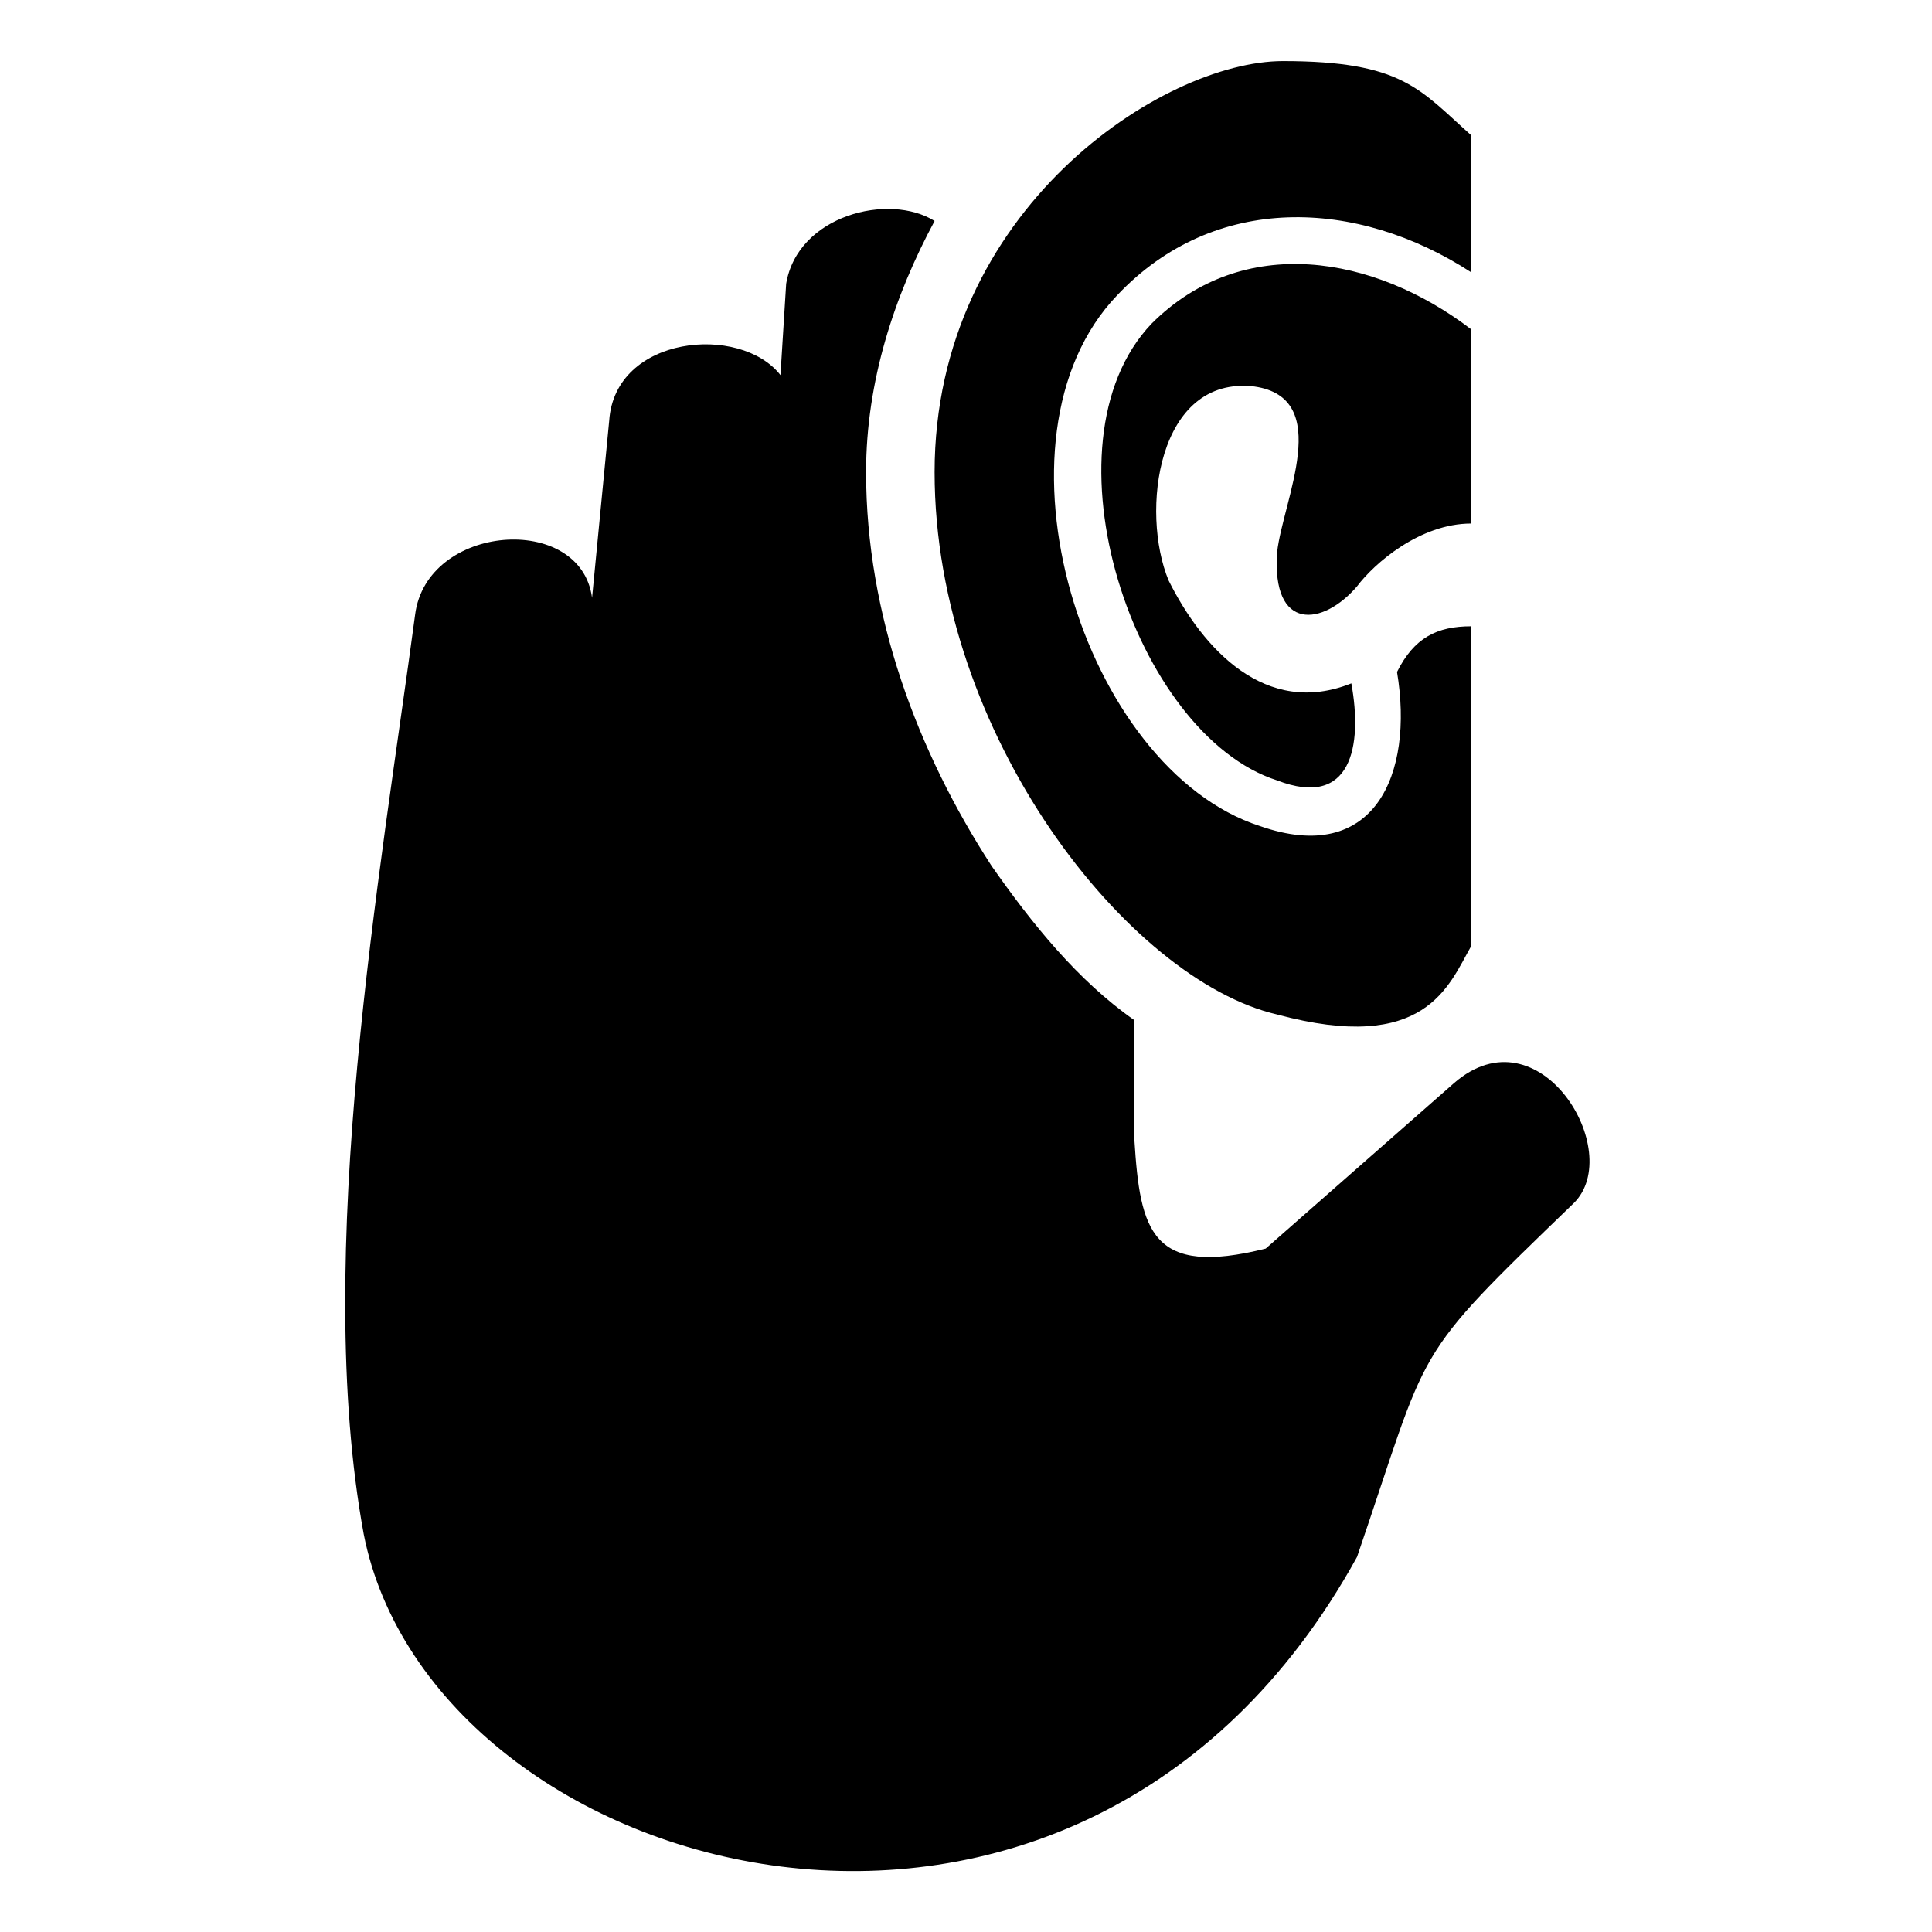 <?xml version="1.0" encoding="UTF-8"?>
<!-- Uploaded to: ICON Repo, www.iconrepo.com, Generator: ICON Repo Mixer Tools -->
<svg fill="#000000" width="800px" height="800px" version="1.1" viewBox="144 144 512 512" xmlns="http://www.w3.org/2000/svg">
 <path d="m444.63 414.37v31.773c1.512 24.207 4.539 36.312 34.797 28.746l49.926-43.875c22.695-19.668 45.387 18.156 31.773 31.773-43.875 42.363-37.824 36.312-57.492 93.801-74.133 134.65-245.1 86.238-263.25-6.051-13.617-74.133 4.539-175.5 13.617-243.58 3.027-24.207 43.875-27.234 46.902-4.539l4.539-46.902c1.512-22.695 34.797-25.719 45.387-12.105l1.512-24.207c3.027-18.156 27.234-24.207 39.336-16.641-10.59 19.668-18.156 42.363-18.156 66.57 0 37.824 13.617 74.133 33.285 104.39 10.59 15.129 22.695 30.258 37.824 40.848zm39.336-254.18c31.773 0 36.312 7.566 49.926 19.668v36.312c-30.258-19.668-68.082-21.18-93.801 6.051-36.312 37.824-9.078 125.57 37.824 140.7 30.258 10.59 40.848-13.617 36.312-40.848 4.539-9.078 10.59-12.105 19.668-12.105v84.727c-6.051 10.59-12.105 28.746-51.441 18.156-39.336-9.078-90.777-74.133-90.777-143.73 0-69.594 60.52-108.93 92.289-108.93zm49.926 71.109v51.441c-13.617 0-25.719 10.59-30.258 16.641-9.078 10.59-22.695 12.105-21.18-9.078 1.512-13.617 15.129-40.848-6.051-43.875-25.719-3.027-30.258 33.285-22.695 51.441 9.078 18.156 25.719 36.312 48.414 27.234 3.027 16.641 0 33.285-19.668 25.719-37.824-12.105-63.543-89.262-33.285-121.04 24.207-24.207 59.004-18.156 84.727 1.512z" fill-rule="evenodd"/>
</svg>